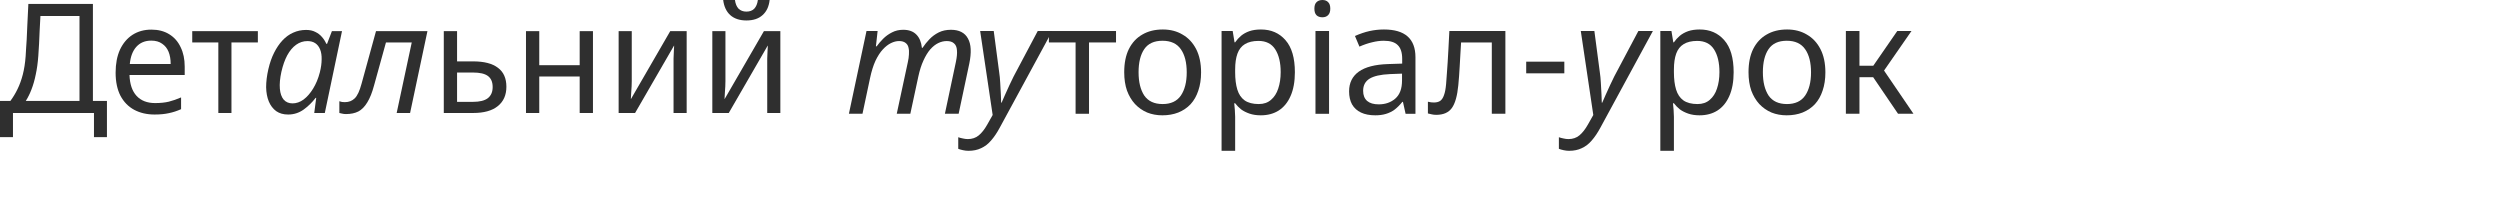<?xml version="1.0" encoding="utf-8"?>
<svg xmlns="http://www.w3.org/2000/svg" fill="none" height="100%" overflow="visible" preserveAspectRatio="none" style="display: block;" viewBox="0 0 547 43" width="100%">
<g id="Frame 1512">
<g id="Group 1511">
<path d="M155.856 24.724V6.816H158.727V17.741C158.727 18.008 158.716 18.398 158.694 18.91C158.672 19.423 158.639 19.935 158.595 20.447C158.573 20.938 158.551 21.338 158.529 21.65H158.562L167.143 6.816H170.74V24.724H167.869V14.166C167.869 13.81 167.869 13.364 167.869 12.83C167.891 12.273 167.913 11.738 167.935 11.226C167.957 10.691 167.979 10.279 168.001 9.99H167.968L159.453 24.724H155.856ZM163.314 4.477C161.84 4.477 160.663 4.087 159.783 3.308C158.925 2.528 158.408 1.426 158.232 0H160.806C160.916 0.824 161.18 1.459 161.598 1.904C162.038 2.328 162.61 2.539 163.314 2.539C164.041 2.539 164.613 2.328 165.031 1.904C165.449 1.459 165.713 0.824 165.823 0H168.397C168.243 1.426 167.726 2.528 166.846 3.308C165.988 4.087 164.811 4.477 163.314 4.477Z" fill="#2F2F2F" id="Vector"/>
<path d="M135.358 24.723V6.815H138.229V17.74C138.229 18.007 138.218 18.397 138.196 18.909C138.174 19.422 138.141 19.934 138.097 20.446C138.075 20.936 138.053 21.337 138.031 21.649H138.064L146.645 6.815H150.242V24.723H147.371V14.165C147.371 13.809 147.371 13.363 147.371 12.829C147.393 12.272 147.415 11.737 147.437 11.225C147.459 10.69 147.481 10.278 147.503 9.989H147.47L138.955 24.723H135.358Z" fill="#2F2F2F" id="Vector_2"/>
<path d="M115.085 24.723V6.815H117.99V14.265H126.834V6.815H129.739V24.723H126.834V16.738H117.99V24.723H115.085Z" fill="#2F2F2F" id="Vector_3"/>
<path d="M97.101 24.723V6.815H100.006V13.43H103.504C105.924 13.43 107.739 13.898 108.949 14.833C110.182 15.746 110.798 17.127 110.798 18.976C110.798 20.802 110.171 22.217 108.916 23.219C107.684 24.222 105.88 24.723 103.504 24.723H97.101ZM100.006 22.284H103.504C104.956 22.284 106.034 22.017 106.738 21.482C107.442 20.925 107.794 20.112 107.794 19.043C107.794 17.951 107.453 17.15 106.771 16.637C106.089 16.125 105 15.869 103.504 15.869H100.006V22.284Z" fill="#2F2F2F" id="Vector_4"/>
<path d="M75.702 24.957C75.372 24.957 75.086 24.923 74.844 24.856C74.58 24.812 74.382 24.767 74.25 24.723V22.15C74.426 22.217 74.624 22.273 74.844 22.317C75.042 22.339 75.251 22.351 75.471 22.351C76.329 22.351 77.044 22.072 77.616 21.515C78.188 20.959 78.683 19.9 79.101 18.341L82.269 6.815H93.523L89.728 24.723H86.791L90.091 9.287H84.448L81.84 18.709C81.422 20.268 80.927 21.504 80.355 22.417C79.805 23.331 79.156 23.988 78.408 24.389C77.66 24.767 76.758 24.957 75.702 24.957Z" fill="#2F2F2F" id="Vector_5"/>
<path d="M63.048 25.059C62.014 25.059 61.145 24.814 60.441 24.324C59.737 23.812 59.198 23.11 58.824 22.219C58.45 21.328 58.252 20.281 58.23 19.078C58.23 17.853 58.395 16.528 58.725 15.103C59.033 13.766 59.451 12.575 59.979 11.528C60.507 10.481 61.112 9.59 61.794 8.855C62.498 8.097 63.279 7.529 64.137 7.151C65.017 6.75 65.963 6.549 66.975 6.549C67.768 6.549 68.439 6.694 68.989 6.984C69.561 7.251 70.045 7.619 70.441 8.086C70.837 8.532 71.156 9.033 71.398 9.59H71.563L72.619 6.817H74.83L71.068 24.725H68.758L69.187 21.417H69.055C68.307 22.397 67.427 23.255 66.415 23.99C65.402 24.703 64.28 25.059 63.048 25.059ZM64.005 22.62C64.841 22.62 65.644 22.342 66.415 21.785C67.184 21.206 67.878 20.415 68.494 19.413C69.132 18.388 69.627 17.196 69.979 15.838C70.243 14.791 70.375 13.844 70.375 12.998C70.397 12.151 70.287 11.427 70.045 10.826C69.803 10.225 69.451 9.768 68.989 9.456C68.527 9.144 67.955 8.988 67.273 8.988C66.371 8.988 65.545 9.256 64.797 9.79C64.049 10.325 63.4 11.093 62.85 12.096C62.322 13.076 61.893 14.29 61.563 15.737C61.255 17.163 61.145 18.388 61.233 19.413C61.321 20.437 61.596 21.228 62.058 21.785C62.542 22.342 63.191 22.62 64.005 22.62Z" fill="#2F2F2F" id="Vector_6"/>
<path d="M47.773 24.723V9.287H42.063V6.815H56.42V9.287H50.644V24.723H47.773Z" fill="#2F2F2F" id="Vector_7"/>
<path d="M33.812 25.058C32.14 25.058 30.655 24.713 29.357 24.023C28.081 23.332 27.08 22.308 26.354 20.949C25.649 19.568 25.297 17.886 25.297 15.904C25.297 13.944 25.616 12.262 26.255 10.859C26.915 9.456 27.828 8.375 28.994 7.618C30.182 6.861 31.557 6.482 33.119 6.482C34.637 6.482 35.935 6.816 37.014 7.484C38.114 8.153 38.95 9.099 39.522 10.324C40.116 11.527 40.413 12.941 40.413 14.567V16.405H28.334C28.4 18.41 28.917 19.935 29.885 20.982C30.853 22.029 32.206 22.553 33.944 22.553C35.066 22.553 36.056 22.452 36.914 22.252C37.795 22.029 38.697 21.717 39.621 21.316V23.889C38.719 24.29 37.828 24.579 36.947 24.758C36.067 24.958 35.022 25.058 33.812 25.058ZM28.4 13.999H37.343C37.343 12.975 37.19 12.084 36.882 11.327C36.573 10.569 36.1 9.979 35.462 9.556C34.846 9.11 34.054 8.888 33.086 8.888C31.722 8.888 30.633 9.344 29.819 10.257C29.027 11.148 28.554 12.396 28.4 13.999Z" fill="#2F2F2F" id="Vector_8"/>
<path d="M0 30V22.082H2.277C2.871 21.28 3.388 20.422 3.828 19.509C4.29 18.573 4.675 17.515 4.983 16.335C5.291 15.154 5.501 13.807 5.611 12.292C5.655 11.735 5.688 11.179 5.71 10.622C5.754 10.065 5.798 9.397 5.842 8.617C5.886 7.837 5.93 6.835 5.974 5.61C6.04 4.363 6.117 2.781 6.205 0.866H20.33V22.082H23.399V30H20.561V24.721H2.838V30H0ZM5.644 22.082H17.393V3.505H8.845C8.801 4.552 8.746 5.588 8.68 6.612C8.636 7.637 8.592 8.628 8.548 9.586C8.504 10.521 8.449 11.401 8.383 12.225C8.273 13.74 8.086 15.099 7.822 16.302C7.58 17.504 7.272 18.585 6.898 19.542C6.546 20.478 6.128 21.324 5.644 22.082Z" fill="#2F2F2F" id="Vector_9"/>
</g>
<g id="Group 1512">
<path d="M415.291 24.892L409.111 15.806L409.077 15.535L415.122 6.787H418.229L411.576 16.38L411.441 14.286L418.668 24.892H415.291ZM403.877 24.892V6.787H406.849V24.892H403.877ZM406.646 16.886V14.387H410.158V16.886H406.646Z" fill="#2F2F2F" id="Vector_10"/>
<path d="M390.917 25.231C389.724 25.231 388.621 25.029 387.608 24.623C386.595 24.195 385.706 23.576 384.94 22.766C384.197 21.955 383.612 20.975 383.184 19.827C382.779 18.656 382.576 17.316 382.576 15.807C382.576 13.803 382.914 12.114 383.589 10.741C384.287 9.345 385.267 8.286 386.527 7.566C387.788 6.823 389.285 6.451 391.019 6.451C392.662 6.451 394.103 6.823 395.341 7.566C396.602 8.286 397.593 9.345 398.313 10.741C399.034 12.137 399.394 13.837 399.394 15.841C399.394 17.328 399.191 18.656 398.786 19.827C398.403 20.998 397.84 21.989 397.097 22.799C396.354 23.587 395.454 24.195 394.396 24.623C393.36 25.029 392.201 25.231 390.917 25.231ZM390.985 22.766C392.786 22.766 394.114 22.146 394.97 20.908C395.825 19.647 396.253 17.958 396.253 15.841C396.253 13.68 395.825 11.991 394.97 10.775C394.114 9.536 392.775 8.917 390.951 8.917C389.128 8.917 387.799 9.525 386.966 10.741C386.133 11.957 385.717 13.646 385.717 15.807C385.717 17.947 386.133 19.647 386.966 20.908C387.822 22.146 389.161 22.766 390.985 22.766Z" fill="#2F2F2F" id="Vector_11"/>
<path d="M363.28 33V6.789H365.712L366.117 9.255H366.252C366.612 8.737 367.04 8.264 367.535 7.836C368.053 7.408 368.661 7.071 369.359 6.823C370.079 6.575 370.923 6.451 371.892 6.451C374.12 6.451 375.91 7.228 377.261 8.782C378.634 10.336 379.321 12.678 379.321 15.807C379.321 17.857 379.006 19.59 378.375 21.009C377.768 22.405 376.901 23.464 375.775 24.184C374.672 24.882 373.366 25.231 371.858 25.231C370.935 25.231 370.113 25.107 369.393 24.86C368.672 24.612 368.053 24.297 367.535 23.914C367.04 23.509 366.612 23.07 366.252 22.597H366.049C366.094 22.98 366.139 23.464 366.184 24.049C366.229 24.635 366.252 25.141 366.252 25.569V33H363.28ZM371.419 22.766C372.499 22.766 373.389 22.462 374.087 21.854C374.807 21.246 375.336 20.424 375.674 19.388C376.034 18.329 376.214 17.125 376.214 15.774C376.214 13.702 375.82 12.047 375.032 10.809C374.244 9.57 373.017 8.951 371.351 8.951C370.135 8.951 369.145 9.187 368.379 9.66C367.636 10.11 367.096 10.797 366.758 11.72C366.421 12.644 366.252 13.815 366.252 15.233V15.807C366.252 17.294 366.41 18.555 366.725 19.59C367.04 20.626 367.569 21.415 368.312 21.955C369.077 22.495 370.113 22.766 371.419 22.766Z" fill="#2F2F2F" id="Vector_12"/>
<path d="M343.312 32.998C342.929 32.998 342.535 32.953 342.13 32.863C341.702 32.773 341.353 32.672 341.083 32.559V30.026C341.398 30.138 341.736 30.228 342.096 30.296C342.456 30.386 342.816 30.431 343.177 30.431C344.122 30.431 344.921 30.161 345.574 29.62C346.227 29.08 346.846 28.292 347.432 27.256L348.614 25.162L345.878 6.787H348.85L350.032 15.738C350.145 16.459 350.223 17.258 350.268 18.136C350.336 18.992 350.381 19.814 350.403 20.602C350.448 21.367 350.471 21.987 350.471 22.46H350.572C350.73 22.099 350.966 21.559 351.281 20.838C351.597 20.118 351.934 19.375 352.295 18.609C352.655 17.843 352.959 17.213 353.206 16.718L358.474 6.787H361.649L350.167 27.931C349.559 29.057 348.929 29.992 348.276 30.735C347.623 31.5 346.891 32.063 346.081 32.424C345.293 32.807 344.37 32.998 343.312 32.998Z" fill="#2F2F2F" id="Vector_13"/>
<path d="M333.934 13.493H342.276V16.043H333.934V13.493Z" fill="#2F2F2F" id="Vector_14"/>
<path d="M314.249 25.128C313.912 25.128 313.596 25.094 313.304 25.027C313.011 24.982 312.718 24.914 312.426 24.824V22.257C312.718 22.325 312.955 22.369 313.135 22.392C313.338 22.415 313.54 22.426 313.743 22.426C314.283 22.426 314.733 22.313 315.094 22.088C315.454 21.84 315.735 21.424 315.938 20.838C316.163 20.253 316.321 19.42 316.411 18.339C316.478 17.551 316.534 16.785 316.58 16.042C316.647 15.299 316.703 14.499 316.748 13.644C316.793 12.788 316.85 11.809 316.917 10.705C316.985 9.602 317.052 8.296 317.12 6.787H329.378V24.892H326.407V9.287H319.686C319.619 10.322 319.563 11.268 319.517 12.124C319.472 12.979 319.427 13.779 319.382 14.522C319.337 15.265 319.292 15.974 319.247 16.65C319.202 17.326 319.146 17.99 319.078 18.643C318.853 20.985 318.381 22.651 317.66 23.642C316.94 24.633 315.803 25.128 314.249 25.128Z" fill="#2F2F2F" id="Vector_15"/>
<path d="M300.922 25.231C299.683 25.231 298.637 25.029 297.781 24.623C296.926 24.218 296.273 23.621 295.822 22.833C295.395 22.045 295.181 21.099 295.181 19.996C295.181 18.127 295.89 16.686 297.308 15.672C298.727 14.659 300.865 14.107 303.725 14.017L306.798 13.916V12.869C306.798 11.495 306.471 10.493 305.818 9.863C305.188 9.232 304.175 8.917 302.779 8.917C301.946 8.917 301.09 9.03 300.212 9.255C299.334 9.457 298.411 9.773 297.443 10.2L296.464 7.87C297.59 7.375 298.659 7.014 299.672 6.789C300.708 6.564 301.755 6.451 302.813 6.451C305.109 6.451 306.831 6.958 307.98 7.971C309.128 8.985 309.702 10.505 309.702 12.531V24.893H307.541L306.966 22.293H306.831C306.291 22.968 305.728 23.531 305.143 23.982C304.558 24.409 303.916 24.725 303.218 24.927C302.543 25.13 301.777 25.231 300.922 25.231ZM301.665 22.833C303.105 22.833 304.31 22.416 305.278 21.583C306.269 20.728 306.764 19.41 306.764 17.631V16.111L304.096 16.213C302.07 16.303 300.584 16.641 299.638 17.226C298.715 17.812 298.254 18.69 298.254 19.861C298.254 20.829 298.546 21.572 299.132 22.09C299.717 22.585 300.561 22.833 301.665 22.833Z" fill="#2F2F2F" id="Vector_16"/>
<path d="M287.825 24.894V6.789H290.797V24.894H287.825ZM289.345 3.783C288.782 3.783 288.343 3.625 288.028 3.31C287.735 2.995 287.589 2.522 287.589 1.892C287.589 1.238 287.746 0.766 288.061 0.473C288.377 0.158 288.804 0 289.345 0C289.885 0 290.302 0.158 290.594 0.473C290.909 0.766 291.067 1.238 291.067 1.892C291.067 2.522 290.909 2.995 290.594 3.31C290.279 3.625 289.863 3.783 289.345 3.783Z" fill="#2F2F2F" id="Vector_17"/>
<path d="M267.28 33V6.789H269.711L270.116 9.255H270.251C270.611 8.737 271.039 8.264 271.535 7.836C272.052 7.408 272.66 7.071 273.358 6.823C274.079 6.575 274.923 6.451 275.891 6.451C278.12 6.451 279.91 7.228 281.26 8.782C282.634 10.336 283.32 12.678 283.32 15.807C283.32 17.857 283.005 19.59 282.375 21.009C281.767 22.405 280.9 23.464 279.774 24.184C278.671 24.882 277.366 25.231 275.857 25.231C274.934 25.231 274.112 25.107 273.392 24.86C272.671 24.612 272.052 24.297 271.535 23.914C271.039 23.509 270.611 23.07 270.251 22.597H270.049C270.094 22.98 270.139 23.464 270.184 24.049C270.229 24.635 270.251 25.141 270.251 25.569V33H267.28ZM275.418 22.766C276.499 22.766 277.388 22.462 278.086 21.854C278.806 21.246 279.335 20.424 279.673 19.388C280.033 18.329 280.213 17.125 280.213 15.774C280.213 13.702 279.819 12.047 279.031 10.809C278.244 9.57 277.017 8.951 275.351 8.951C274.135 8.951 273.144 9.187 272.379 9.66C271.636 10.11 271.096 10.797 270.758 11.72C270.42 12.644 270.251 13.815 270.251 15.233V15.807C270.251 17.294 270.409 18.555 270.724 19.59C271.039 20.626 271.568 21.415 272.311 21.955C273.077 22.495 274.112 22.766 275.418 22.766Z" fill="#2F2F2F" id="Vector_18"/>
<path d="M254.32 25.231C253.127 25.231 252.024 25.029 251.011 24.623C249.998 24.195 249.108 23.576 248.343 22.766C247.6 21.955 247.015 20.975 246.587 19.827C246.182 18.656 245.979 17.316 245.979 15.807C245.979 13.803 246.317 12.114 246.992 10.741C247.69 9.345 248.669 8.286 249.93 7.566C251.191 6.823 252.688 6.451 254.422 6.451C256.065 6.451 257.506 6.823 258.744 7.566C260.005 8.286 260.995 9.345 261.716 10.741C262.436 12.137 262.796 13.837 262.796 15.841C262.796 17.328 262.594 18.656 262.189 19.827C261.806 20.998 261.243 21.989 260.5 22.799C259.757 23.587 258.857 24.195 257.799 24.623C256.763 25.029 255.603 25.231 254.32 25.231ZM254.388 22.766C256.189 22.766 257.517 22.146 258.373 20.908C259.228 19.647 259.656 17.958 259.656 15.841C259.656 13.68 259.228 11.991 258.373 10.775C257.517 9.536 256.178 8.917 254.354 8.917C252.53 8.917 251.202 9.525 250.369 10.741C249.536 11.957 249.12 13.646 249.12 15.807C249.12 17.947 249.536 19.647 250.369 20.908C251.225 22.146 252.564 22.766 254.388 22.766Z" fill="#2F2F2F" id="Vector_19"/>
<path d="M235.339 24.892V9.287H229.496V6.787H244.186V9.287H238.277V24.892H235.339Z" fill="#2F2F2F" id="Vector_20"/>
<path d="M211.892 32.998C211.509 32.998 211.115 32.953 210.71 32.863C210.282 32.773 209.933 32.672 209.663 32.559V30.026C209.978 30.138 210.316 30.228 210.676 30.296C211.037 30.386 211.397 30.431 211.757 30.431C212.703 30.431 213.502 30.161 214.155 29.62C214.808 29.08 215.427 28.292 216.012 27.256L217.194 25.162L214.459 6.787H217.43L218.612 15.738C218.725 16.459 218.804 17.258 218.849 18.136C218.916 18.992 218.961 19.814 218.984 20.602C219.029 21.367 219.051 21.987 219.051 22.46H219.153C219.31 22.099 219.547 21.559 219.862 20.838C220.177 20.118 220.515 19.375 220.875 18.609C221.235 17.843 221.539 17.213 221.787 16.718L227.055 6.787H230.229L218.747 27.931C218.14 29.057 217.509 29.992 216.856 30.735C216.203 31.5 215.472 32.063 214.661 32.424C213.873 32.807 212.95 32.998 211.892 32.998Z" fill="#2F2F2F" id="Vector_21"/>
<path d="M185.74 24.892L189.59 6.787H192.021L191.65 10.131H191.819C192.224 9.568 192.697 9.017 193.237 8.476C193.8 7.913 194.442 7.452 195.162 7.091C195.882 6.709 196.704 6.517 197.627 6.517C198.865 6.517 199.822 6.866 200.498 7.564C201.173 8.24 201.578 9.208 201.713 10.469H201.848C202.299 9.794 202.805 9.163 203.368 8.578C203.953 7.97 204.629 7.474 205.394 7.091C206.16 6.709 207.049 6.517 208.062 6.517C208.963 6.517 209.717 6.675 210.325 6.99C210.955 7.305 211.439 7.778 211.777 8.409C212.137 9.039 212.34 9.816 212.385 10.739C212.43 11.663 212.328 12.721 212.081 13.914L209.751 24.892H206.745L209.143 13.577C209.368 12.518 209.447 11.651 209.379 10.976C209.334 10.3 209.12 9.805 208.738 9.49C208.377 9.152 207.848 8.983 207.15 8.983C206.52 8.983 205.901 9.129 205.293 9.422C204.685 9.715 204.1 10.176 203.537 10.807C202.997 11.437 202.501 12.248 202.051 13.239C201.601 14.207 201.229 15.367 200.937 16.718L199.181 24.892H196.209L198.64 13.577C198.775 12.991 198.854 12.428 198.877 11.888C198.922 11.325 198.888 10.829 198.775 10.402C198.685 9.974 198.471 9.636 198.134 9.388C197.796 9.118 197.323 8.983 196.715 8.983C196.153 8.983 195.567 9.129 194.959 9.422C194.352 9.715 193.755 10.176 193.17 10.807C192.584 11.437 192.044 12.271 191.549 13.306C191.076 14.342 190.682 15.603 190.367 17.089L188.712 24.892H185.74Z" fill="#2F2F2F" id="Vector_22"/>
</g>
</g>
</svg>